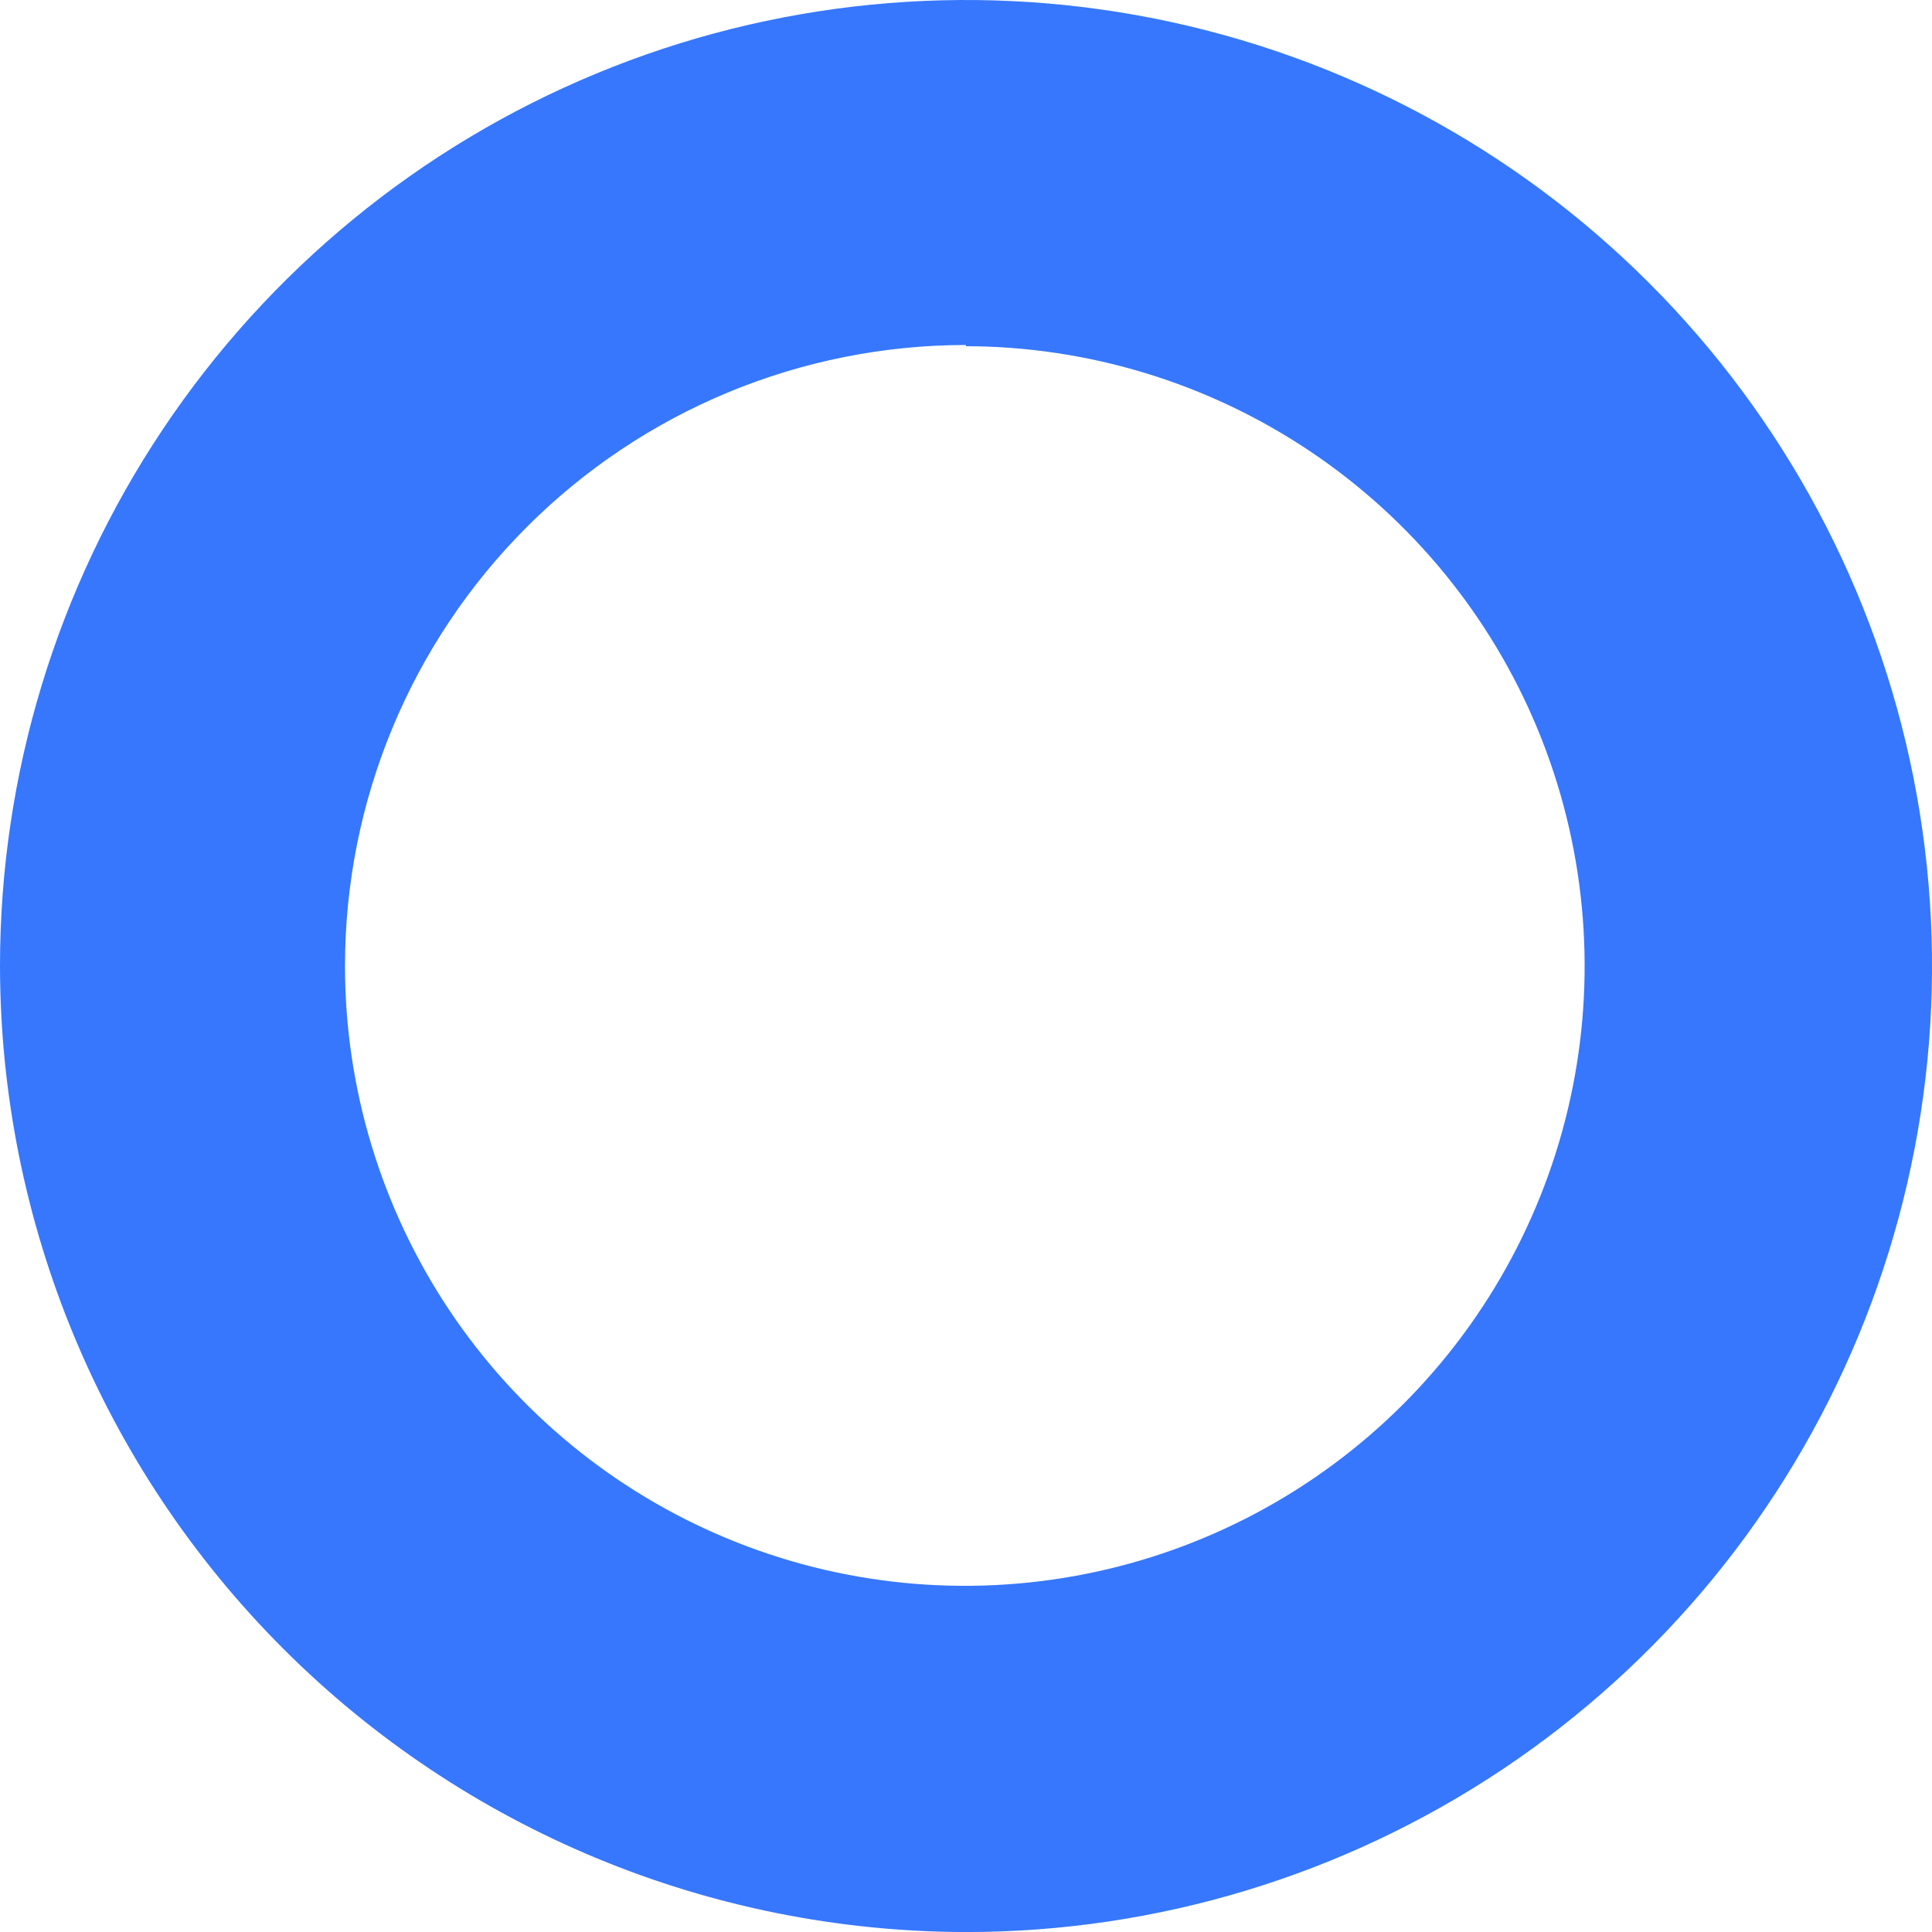 <?xml version="1.0" encoding="UTF-8"?> <svg xmlns="http://www.w3.org/2000/svg" width="37" height="37" viewBox="0 0 37 37" fill="none"> <path d="M18.5 37.001C22.159 37.001 25.736 35.915 28.778 33.883C31.821 31.85 34.192 28.96 35.592 25.58C36.992 22.2 37.359 18.48 36.645 14.891C35.931 11.302 34.169 8.006 31.582 5.419C28.995 2.831 25.698 1.069 22.109 0.355C18.521 -0.358 14.801 0.008 11.421 1.408C8.04 2.808 5.151 5.18 3.118 8.222C1.085 11.264 0 14.841 0 18.5C0.006 23.405 1.957 28.107 5.425 31.575C8.893 35.043 13.595 36.994 18.5 37.001ZM18.5 6.63C20.847 6.635 23.14 7.335 25.089 8.642C27.038 9.949 28.556 11.804 29.451 13.973C30.346 16.143 30.577 18.529 30.117 20.83C29.656 23.131 28.524 25.244 26.863 26.902C25.202 28.56 23.087 29.688 20.785 30.144C18.483 30.6 16.097 30.364 13.93 29.465C11.762 28.566 9.909 27.044 8.606 25.093C7.303 23.141 6.607 20.847 6.607 18.5C6.607 15.346 7.86 12.321 10.091 10.091C12.321 7.86 15.346 6.607 18.5 6.607V6.63Z" fill="#3677FD"></path> </svg> 